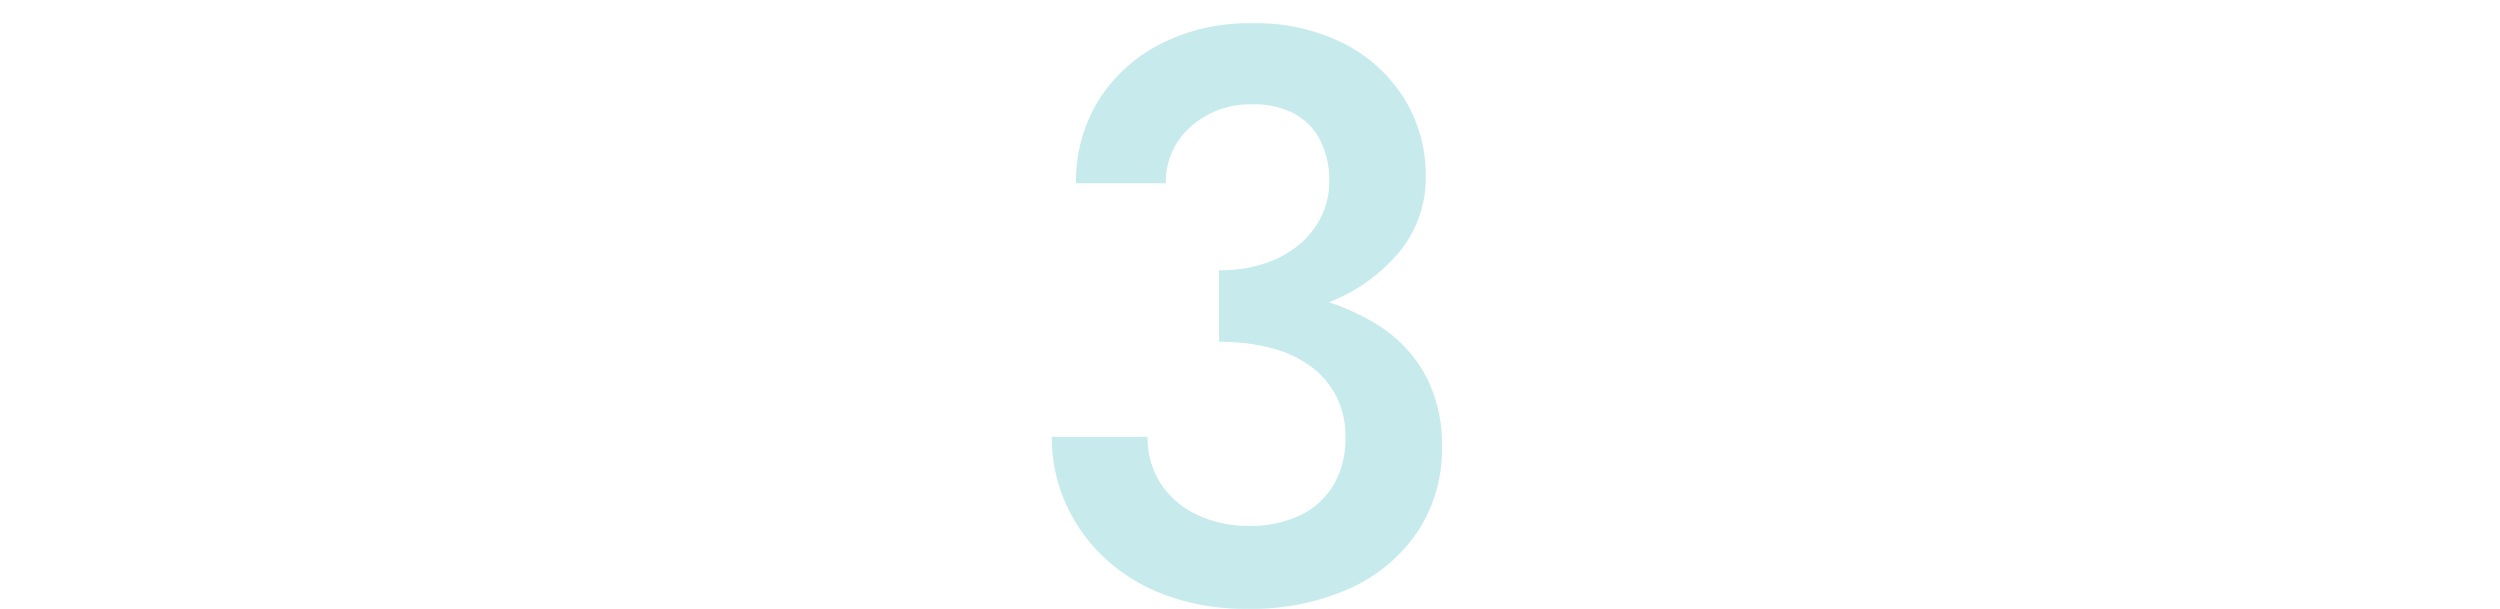 <svg xmlns="http://www.w3.org/2000/svg" width="309" height="75.25" viewBox="0 0 309 75.25"><g id="&#x30B0;&#x30EB;&#x30FC;&#x30D7;_8050" data-name="&#x30B0;&#x30EB;&#x30FC;&#x30D7; 8050" transform="translate(-864 -990)"><rect id="&#x9577;&#x65B9;&#x5F62;_908" data-name="&#x9577;&#x65B9;&#x5F62; 908" width="309" height="75" transform="translate(864 990)" fill="none"></rect><path id="&#x30D1;&#x30B9;_18394" data-name="&#x30D1;&#x30B9; 18394" d="M-2.625-34.25a36.043,36.043,0,0,0,13.163-2.237,21.5,21.5,0,0,0,9.063-6.3A14.425,14.425,0,0,0,22.925-52.2a18.033,18.033,0,0,0-2.562-9.45,18.754,18.754,0,0,0-7.375-6.875,24.01,24.01,0,0,0-11.562-2.6,24.033,24.033,0,0,0-11.3,2.563,19.439,19.439,0,0,0-7.663,6.987A18.9,18.9,0,0,0-20.3-51.35H-9.2a8.987,8.987,0,0,1,3.075-6.987,10.955,10.955,0,0,1,7.6-2.763A10.6,10.6,0,0,1,6.75-59.913a7.706,7.706,0,0,1,3.175,3.35A11.005,11.005,0,0,1,11-51.6a9.891,9.891,0,0,1-.937,4.25,10.435,10.435,0,0,1-2.7,3.513,12.926,12.926,0,0,1-4.275,2.375,17.546,17.546,0,0,1-5.712.862Zm3.5,35.5a29.7,29.7,0,0,0,12.612-2.5A19.98,19.98,0,0,0,21.9-8.262,18.389,18.389,0,0,0,24.925-18.75a18.077,18.077,0,0,0-2.1-8.988,17.07,17.07,0,0,0-5.875-6.125,27.425,27.425,0,0,0-8.75-3.5A49.591,49.591,0,0,0-2.625-38.475v6.725a25.032,25.032,0,0,1,6.437.762A14.306,14.306,0,0,1,8.725-28.7a10.511,10.511,0,0,1,3.162,3.725A10.87,10.87,0,0,1,13-20a11.35,11.35,0,0,1-1.475,5.938A9.618,9.618,0,0,1,7.375-10.3,14.145,14.145,0,0,1,1.125-9a14.849,14.849,0,0,1-6.413-1.35A10.857,10.857,0,0,1-9.8-14.175,10.255,10.255,0,0,1-11.45-20H-23.3a20.014,20.014,0,0,0,1.7,8.175,20.727,20.727,0,0,0,4.825,6.787A22.433,22.433,0,0,0-9.187-.425,28.474,28.474,0,0,0,.875,1.25Z" transform="translate(1017.3 1064)" fill="#c7ebed"></path></g></svg>